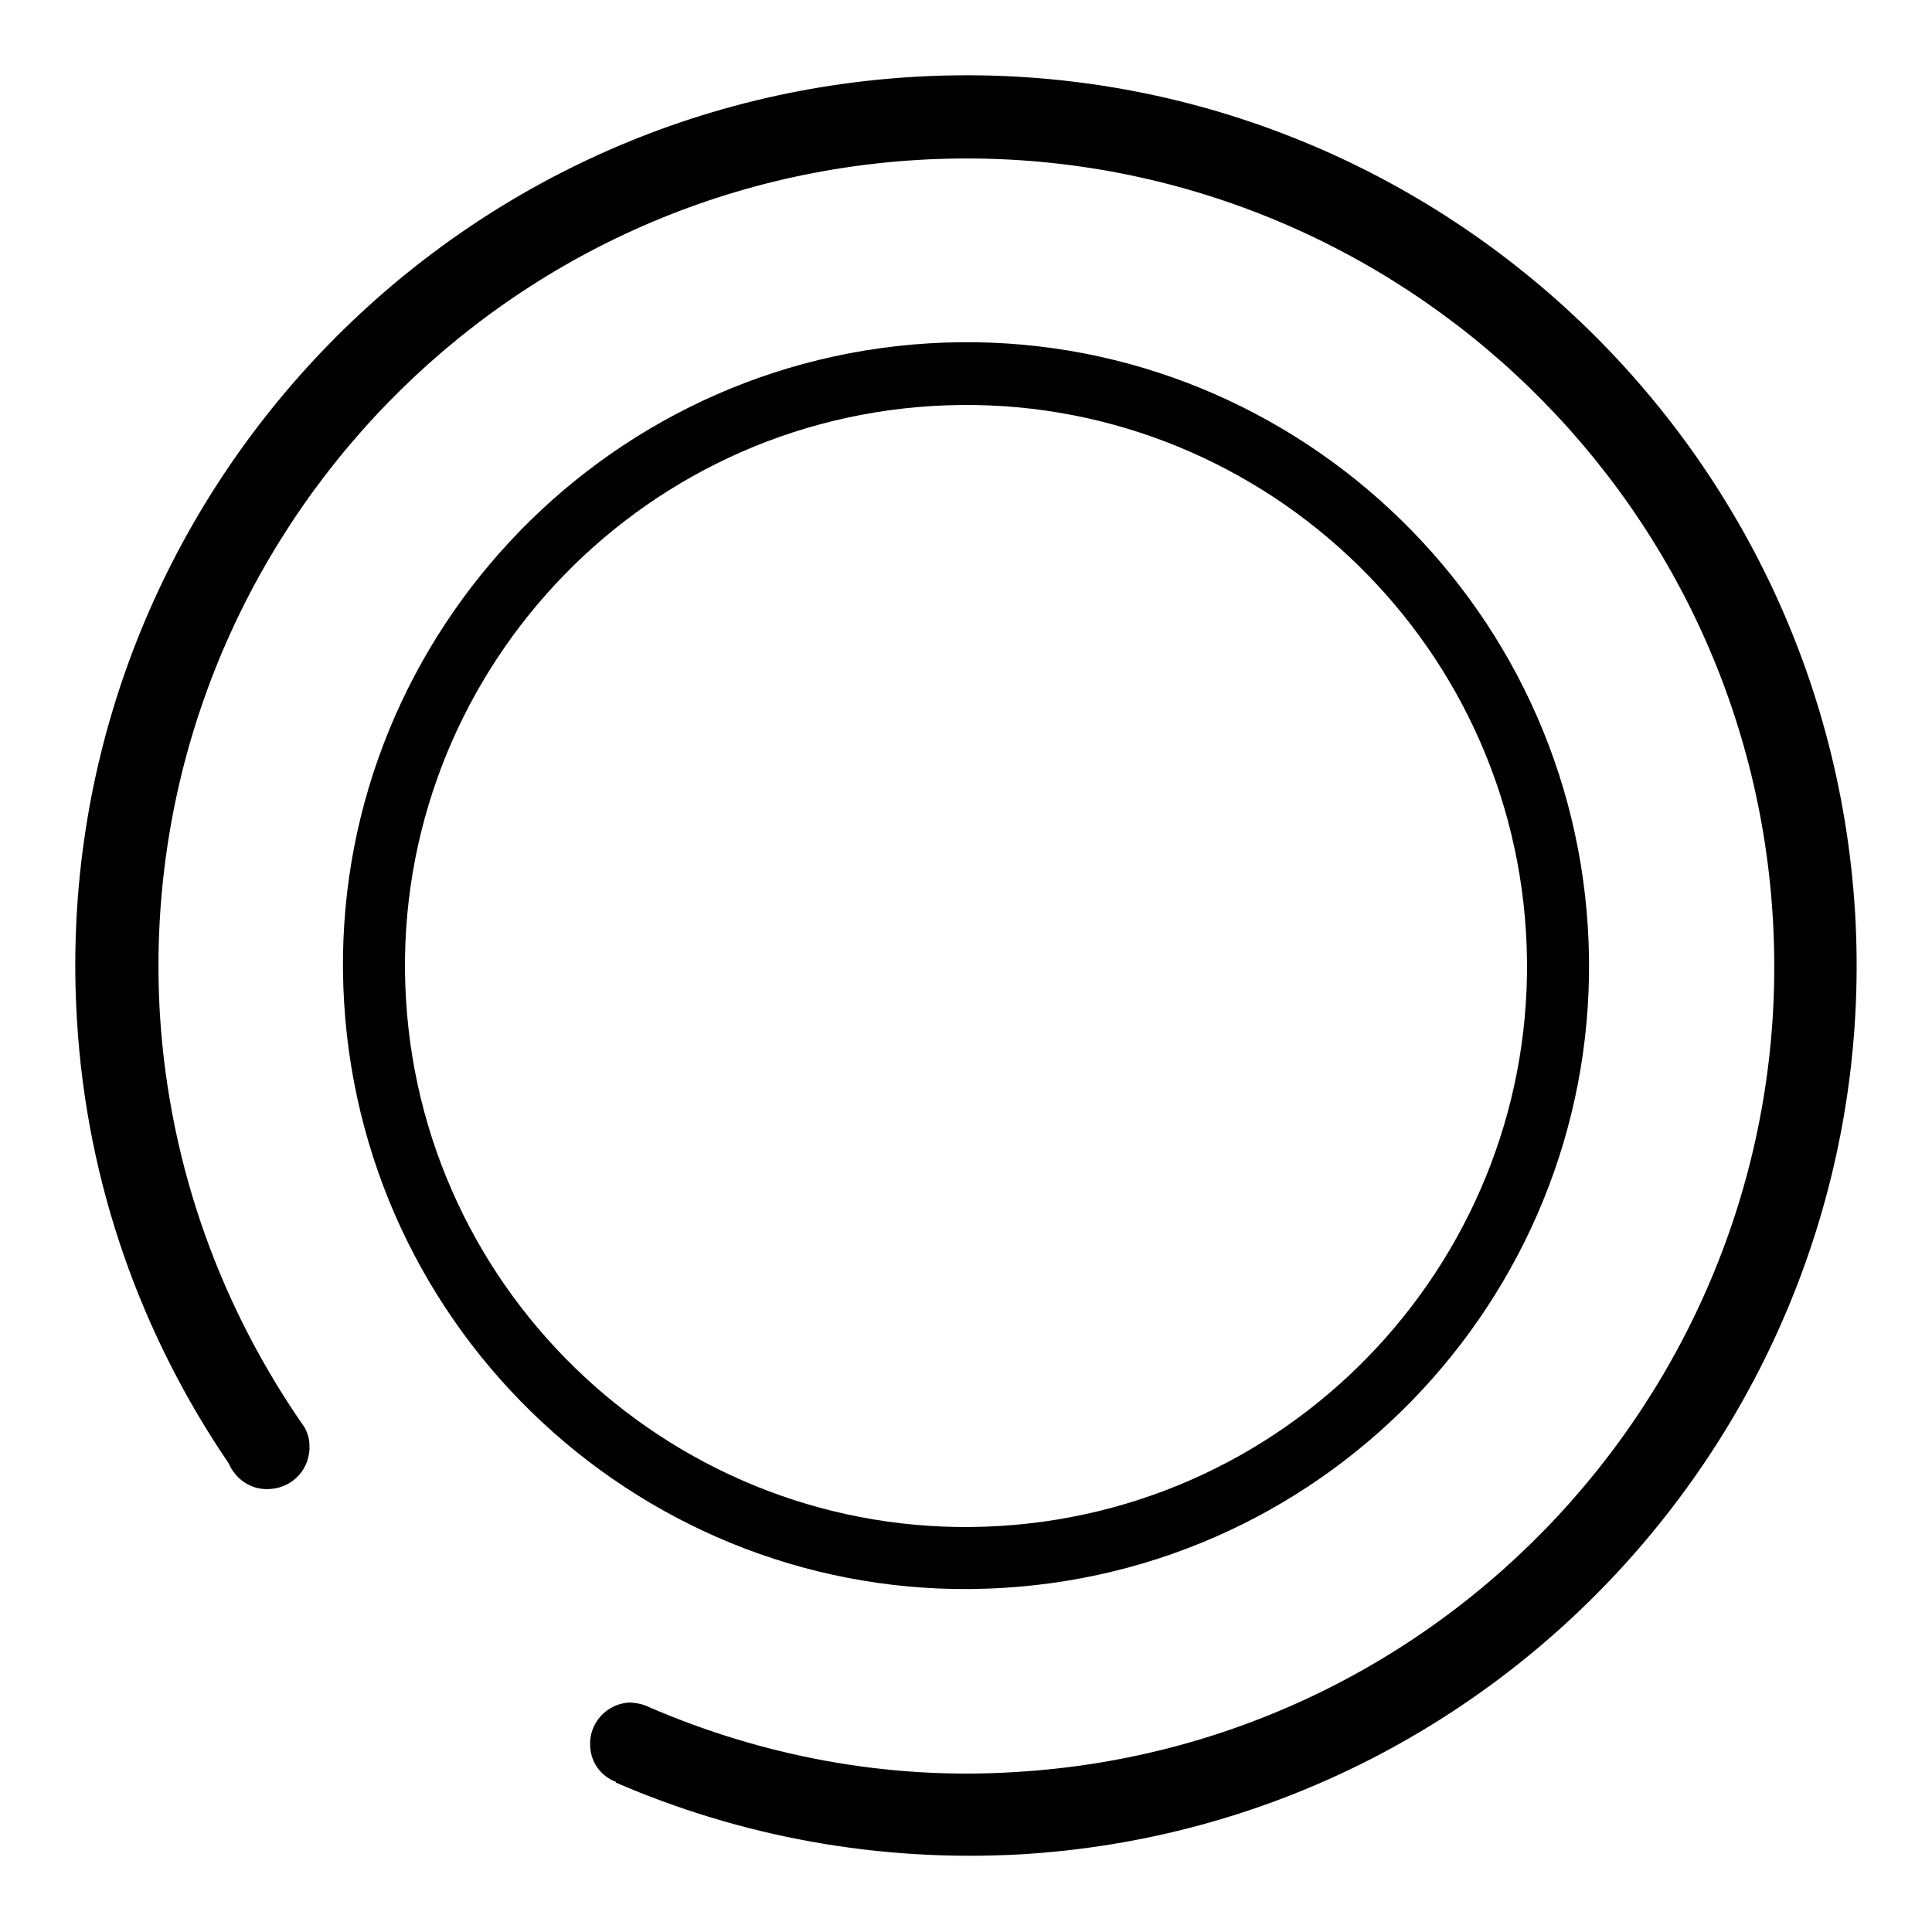 <?xml version="1.0" encoding="utf-8"?>
<!-- Svg Vector Icons : http://www.onlinewebfonts.com/icon -->
<!DOCTYPE svg PUBLIC "-//W3C//DTD SVG 1.1//EN" "http://www.w3.org/Graphics/SVG/1.1/DTD/svg11.dtd">
<svg version="1.1" xmlns="http://www.w3.org/2000/svg" xmlns:xlink="http://www.w3.org/1999/xlink" x="0px" y="0px" viewBox="0 0 256 256" enable-background="new 0 0 256 256" xml:space="preserve">
<g><g><path fill="#000000" d="M245.8,120.8c-4-64.9-60-114.6-125-110.6c-64.9,4-114.6,60-110.6,125c1.3,21.8,8.6,41.8,20.1,58.7c0.9,2.1,3,3.6,5.5,3.4c3.1-0.2,5.4-2.8,5.2-5.9c0-0.8-0.3-1.6-0.6-2.2c0,0,0,0,0,0c-10.9-15.6-17.9-34.2-19.2-54.6C17.6,75.6,62.6,24.8,121.5,21.2c58.9-3.6,109.8,41.4,113.4,100.3c3.6,58.9-41.4,109.8-100.3,113.3c-17.2,1.1-33.8-2.2-48.6-8.6c0,0,0,0,0,0c-0.8-0.4-1.8-0.6-2.7-0.6c-3,0.2-5.3,2.8-5.1,5.8c0.1,2.2,1.5,4,3.4,4.7c0,0,0,0.1,0,0.1c16.4,7.1,34.7,10.6,53.8,9.5C200.1,241.8,249.7,185.7,245.8,120.8z"/><path fill="#000000" d="M133,210.4c45.5-2.8,80.2-42,77.4-87.5c-2.8-45.4-42-80.2-87.4-77.4c-45.4,2.8-80.2,42-77.4,87.4C48.4,178.5,87.6,213.2,133,210.4z M53.8,132.5c-2.5-40.9,28.8-76.2,69.7-78.7c40.9-2.5,76.2,28.8,78.7,69.7c2.5,40.9-28.8,76.2-69.7,78.7C91.6,204.7,56.3,173.4,53.8,132.5z"/></g></g>
</svg>